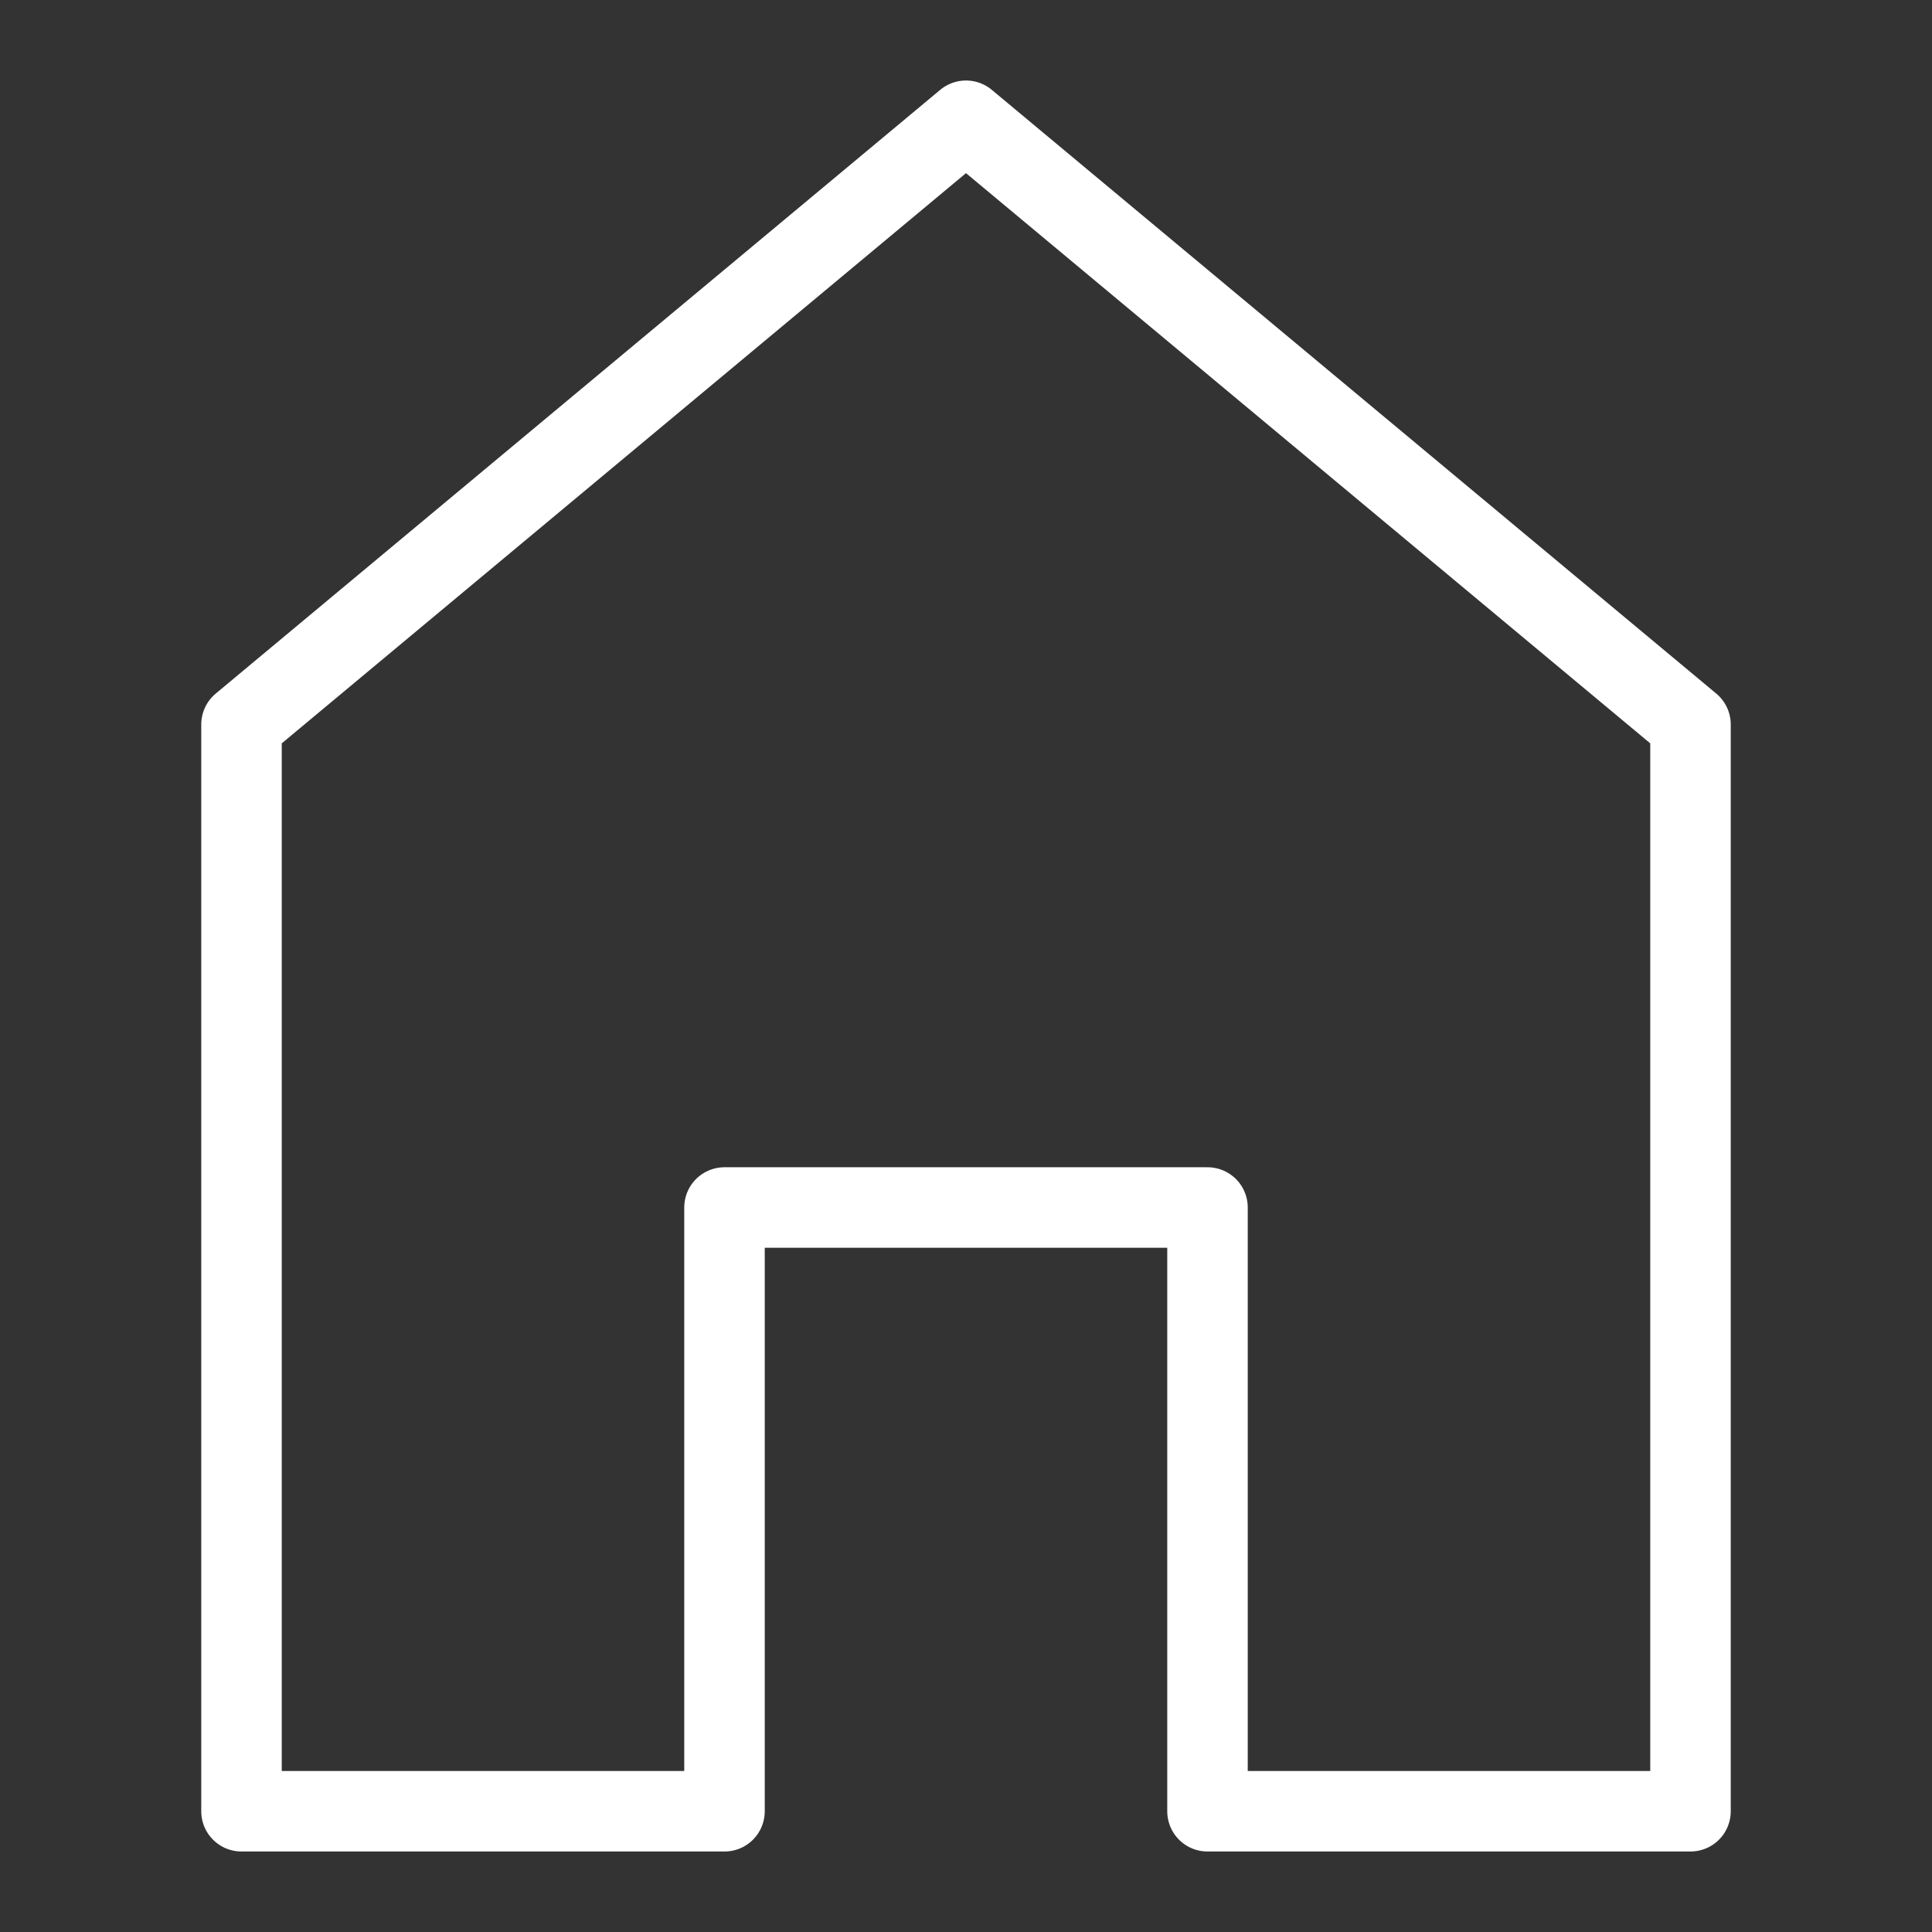 <svg width="24" height="24" viewBox="0 0 24 24" fill="none" xmlns="http://www.w3.org/2000/svg">
<rect x="0" y="0" width="24" height="24" fill="#333333" stroke="none"/>
<path d="M9 15V22.5H3V9L12 1.5L21 9V22.5H15V15H9Z" stroke="white" stroke-linecap="round" stroke-linejoin="round"/>
</svg>
